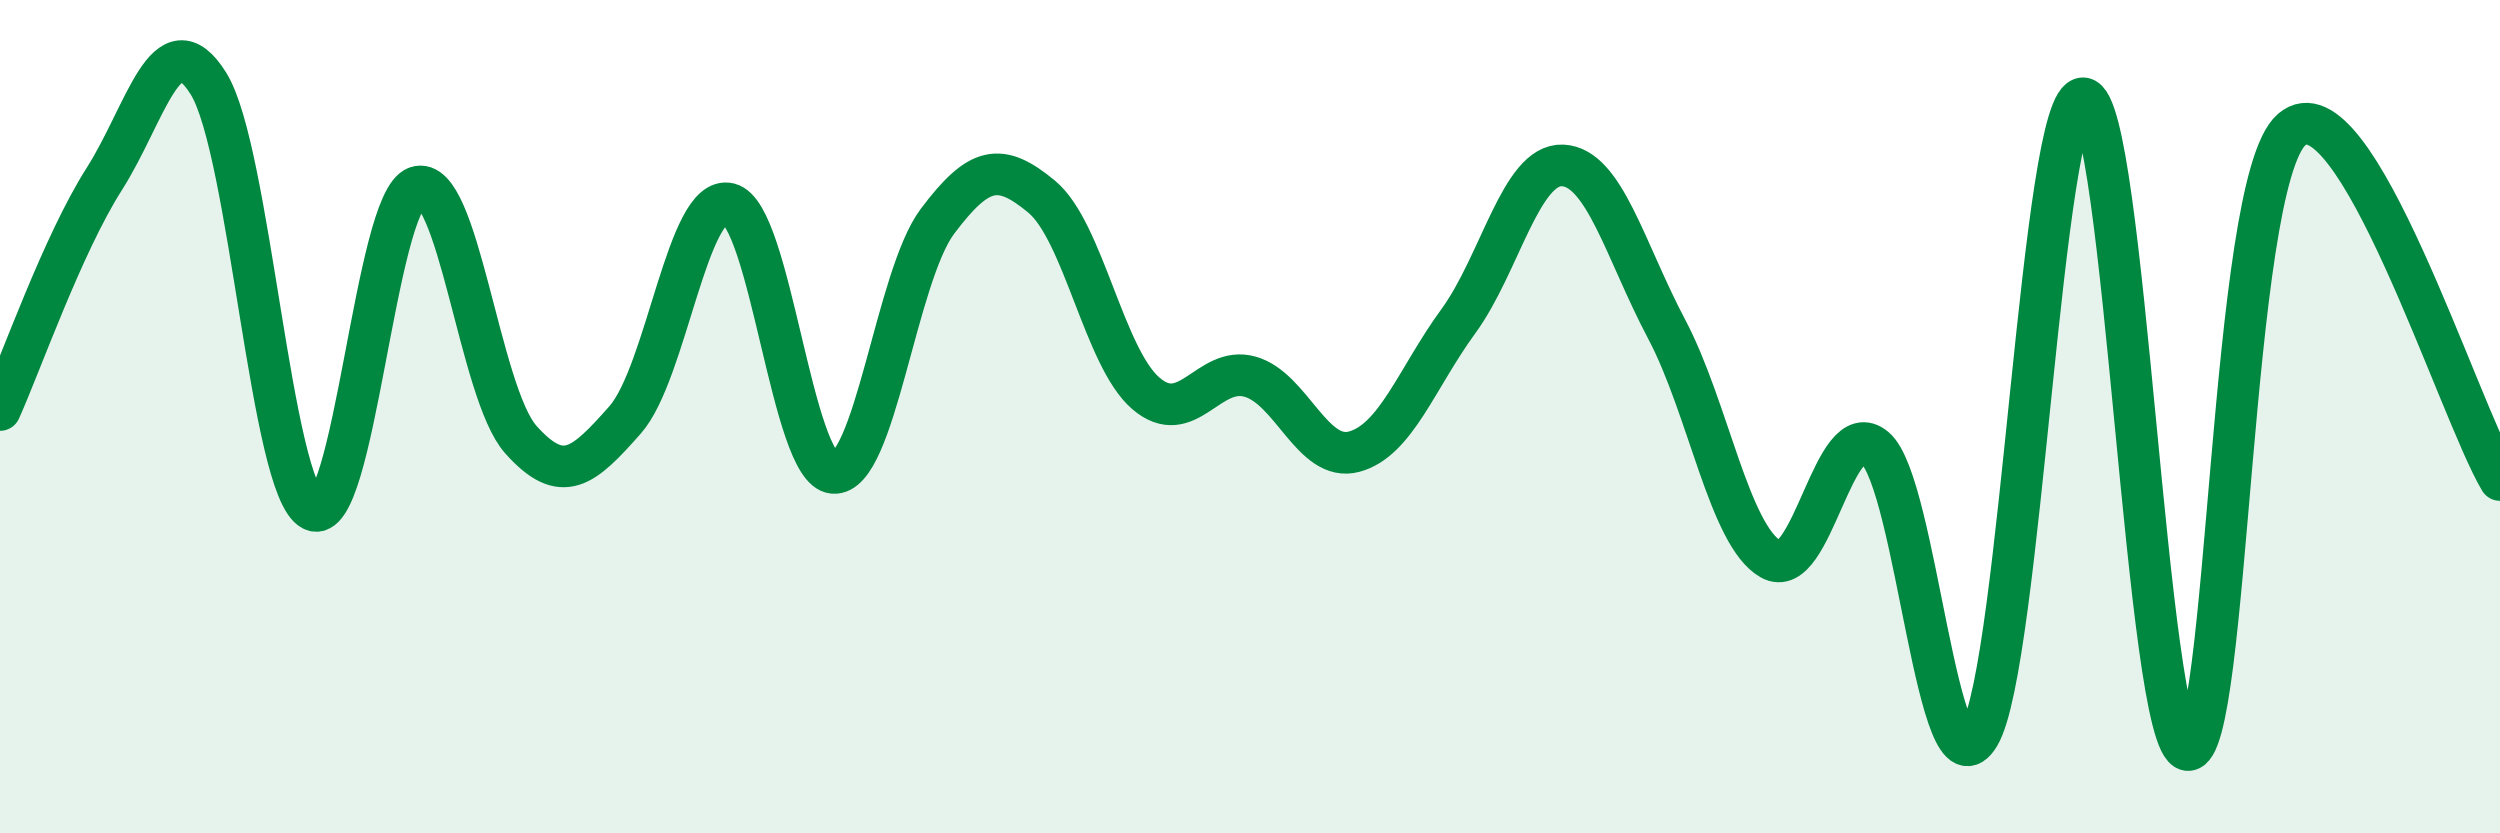 
    <svg width="60" height="20" viewBox="0 0 60 20" xmlns="http://www.w3.org/2000/svg">
      <path
        d="M 0,9.84 C 0.5,8.73 1.5,5.87 2.5,4.3 C 3.5,2.73 4,0.41 5,2 C 6,3.59 6.5,11.74 7.5,12.24 C 8.5,12.74 9,4.83 10,4.49 C 11,4.15 11.5,9.43 12.5,10.55 C 13.5,11.67 14,11.21 15,10.08 C 16,8.95 16.5,4.64 17.5,4.89 C 18.5,5.14 19,11.27 20,11.35 C 21,11.43 21.5,6.64 22.5,5.31 C 23.5,3.98 24,3.89 25,4.72 C 26,5.55 26.5,8.58 27.5,9.44 C 28.5,10.3 29,8.76 30,9.04 C 31,9.32 31.5,11.11 32.5,10.84 C 33.5,10.57 34,9.08 35,7.71 C 36,6.34 36.5,3.93 37.5,3.97 C 38.5,4.01 39,6.01 40,7.9 C 41,9.79 41.5,12.85 42.5,13.42 C 43.5,13.99 44,9.9 45,10.75 C 46,11.6 46.5,19.33 47.5,17.65 C 48.5,15.97 49,2.29 50,2.36 C 51,2.43 51.5,17.85 52.5,18 C 53.5,18.15 53.5,4.41 55,3.11 C 56.5,1.81 59,9.84 60,11.52L60 20L0 20Z"
        fill="#008740"
        opacity="0.1"
        stroke-linecap="round"
        stroke-linejoin="round"
      />
      <path
        d="M 0,9.84 C 0.5,8.73 1.5,5.87 2.5,4.3 C 3.5,2.73 4,0.41 5,2 C 6,3.59 6.5,11.74 7.5,12.24 C 8.5,12.74 9,4.83 10,4.49 C 11,4.15 11.5,9.43 12.5,10.55 C 13.5,11.67 14,11.21 15,10.08 C 16,8.95 16.5,4.64 17.5,4.89 C 18.5,5.14 19,11.27 20,11.35 C 21,11.43 21.5,6.64 22.5,5.31 C 23.5,3.98 24,3.89 25,4.72 C 26,5.55 26.5,8.58 27.5,9.44 C 28.5,10.3 29,8.76 30,9.04 C 31,9.32 31.5,11.11 32.5,10.84 C 33.5,10.57 34,9.08 35,7.71 C 36,6.34 36.5,3.93 37.5,3.97 C 38.5,4.01 39,6.01 40,7.9 C 41,9.79 41.5,12.85 42.5,13.42 C 43.5,13.99 44,9.9 45,10.75 C 46,11.6 46.5,19.33 47.5,17.65 C 48.5,15.97 49,2.29 50,2.36 C 51,2.43 51.5,17.85 52.5,18 C 53.5,18.15 53.5,4.41 55,3.11 C 56.5,1.81 59,9.84 60,11.52"
        stroke="#008740"
        stroke-width="1"
        fill="none"
        stroke-linecap="round"
        stroke-linejoin="round"
      />
    </svg>
  